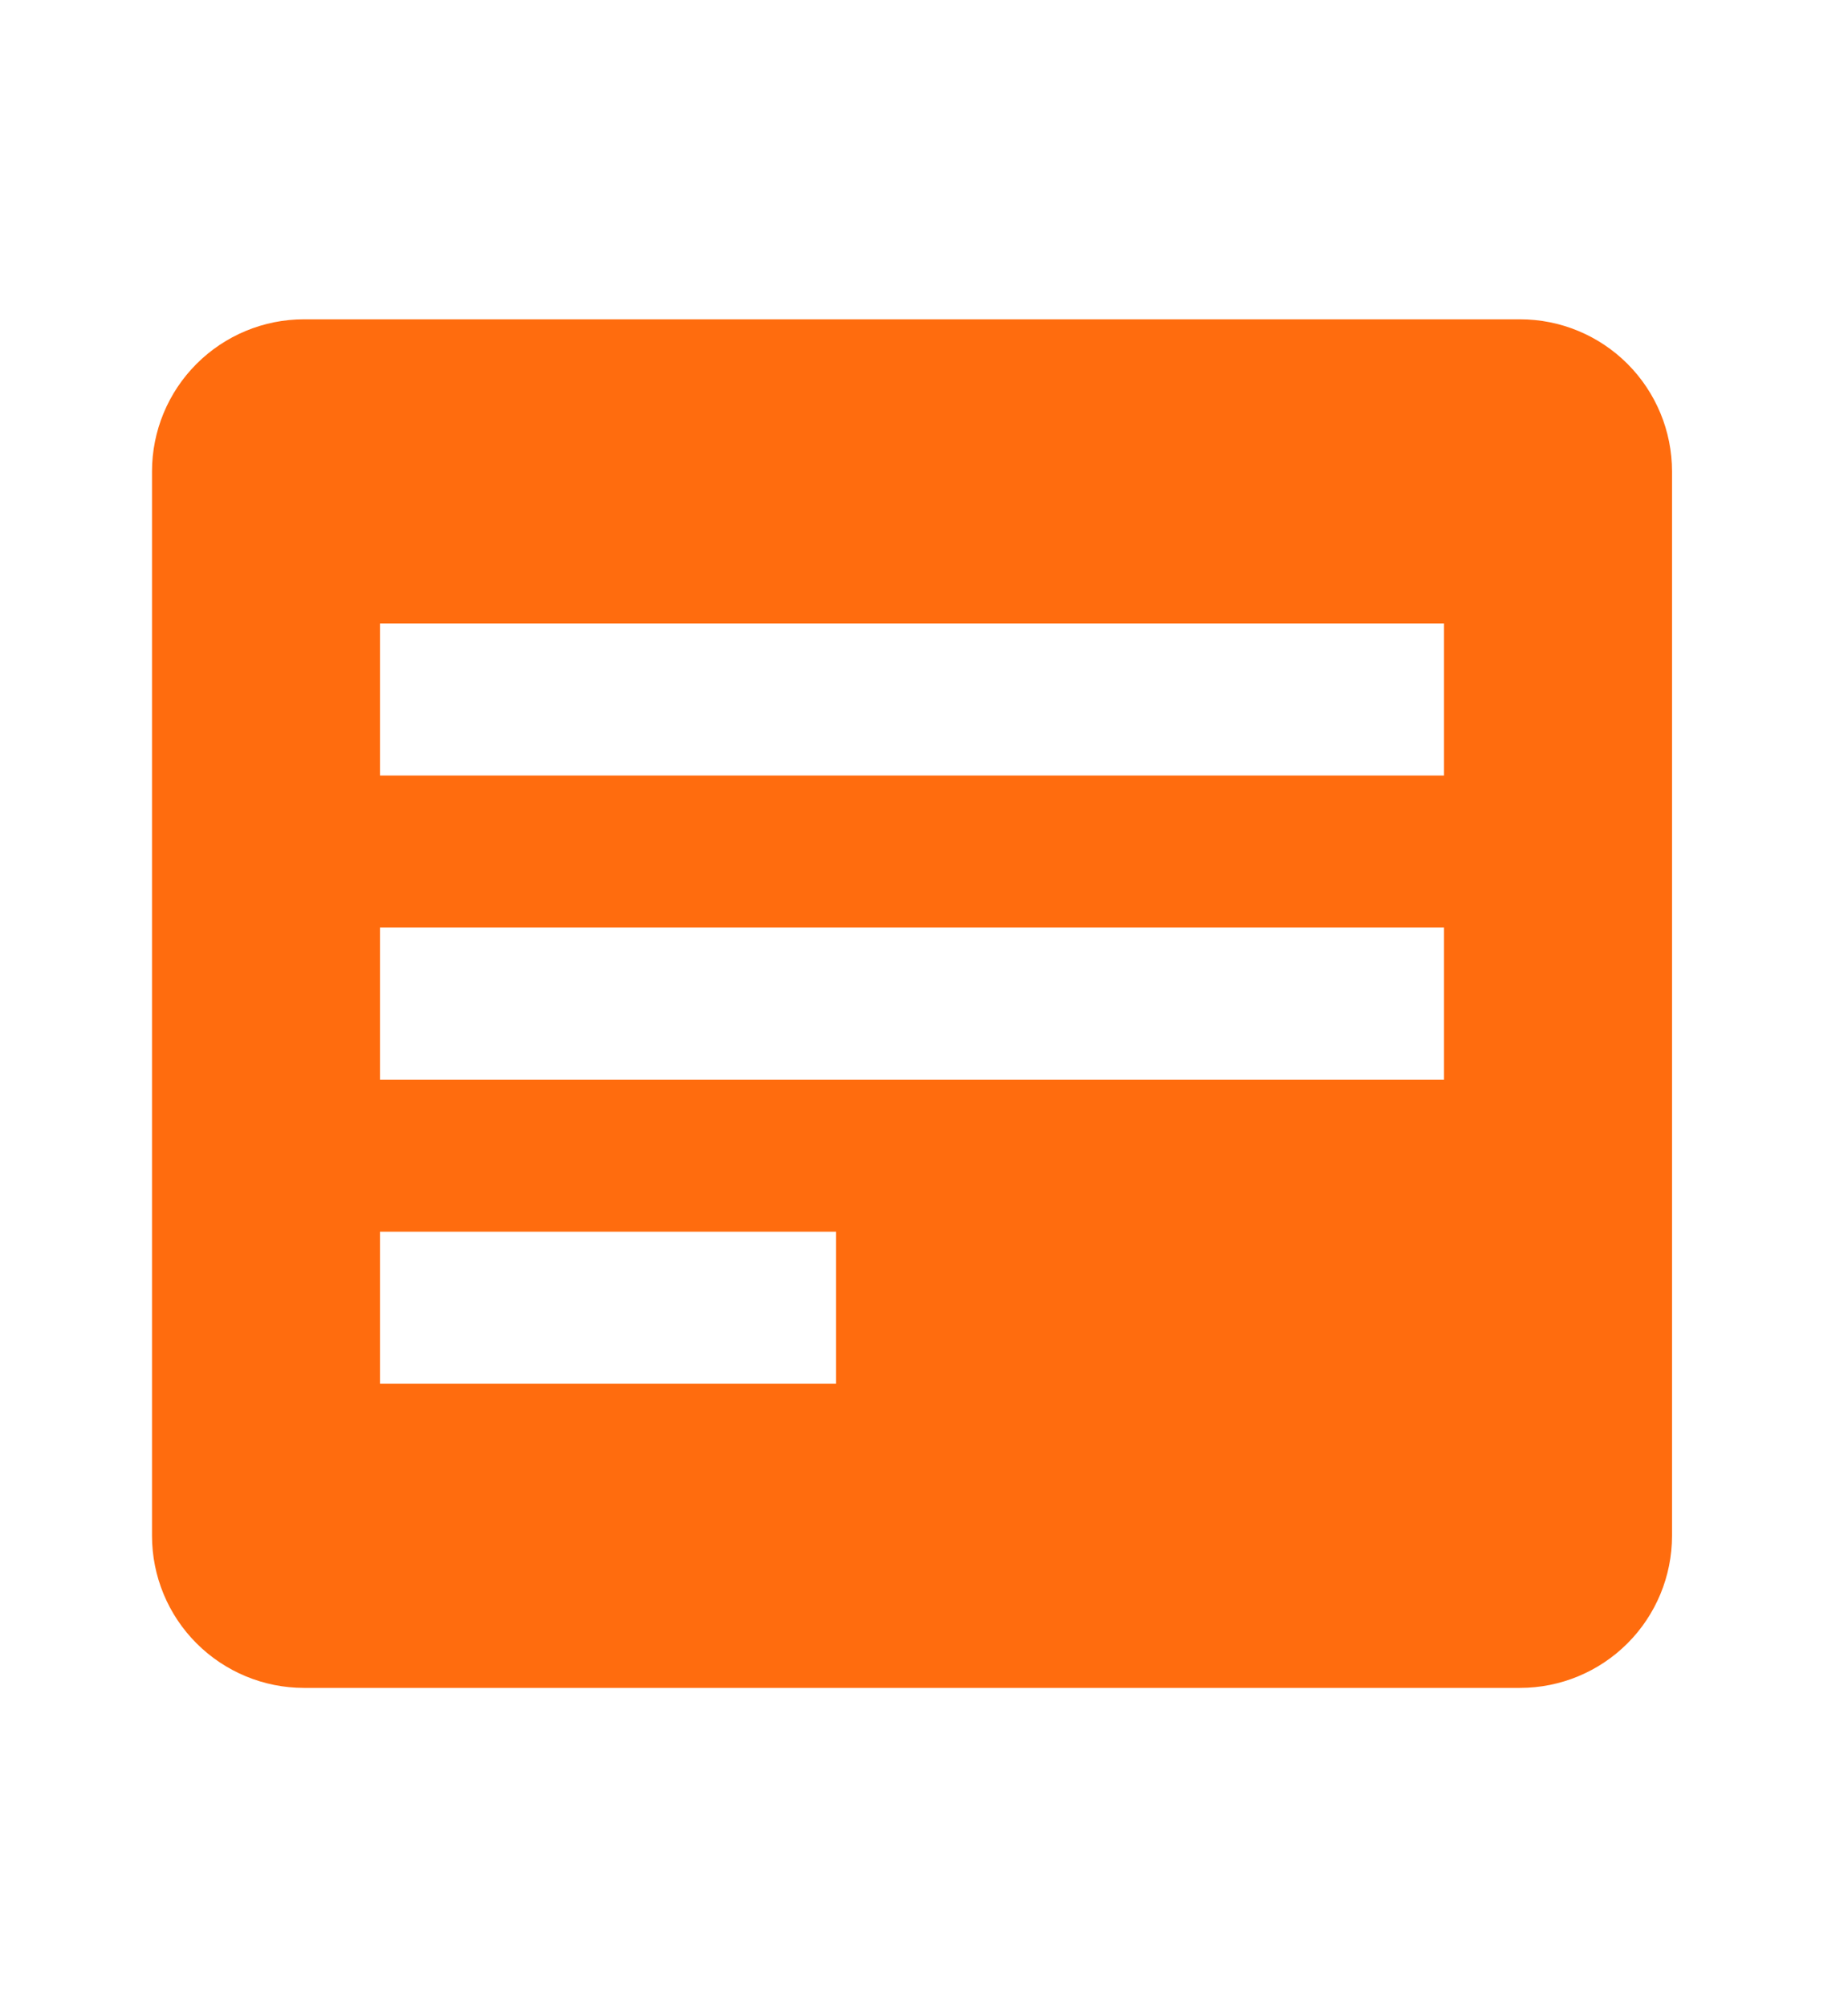 <?xml version="1.0" encoding="UTF-8"?> <svg xmlns="http://www.w3.org/2000/svg" width="35" height="38" viewBox="0 0 35 38" fill="none"><path d="M28.788 6.045H5.758C4.994 6.045 4.262 6.349 3.722 6.889C3.182 7.429 2.879 8.161 2.879 8.924V29.076C2.879 29.839 3.182 30.572 3.722 31.111C4.262 31.651 4.994 31.955 5.758 31.955H28.788C29.552 31.955 30.284 31.651 30.824 31.111C31.363 30.572 31.667 29.839 31.667 29.076V8.924C31.667 8.161 31.363 7.429 30.824 6.889C30.284 6.349 29.552 6.045 28.788 6.045ZM15.834 26.197H7.197V23.318H15.834V26.197ZM27.349 20.439H7.197V17.561H27.349V20.439ZM27.349 14.682H7.197V11.803H27.349V14.682Z" fill="#FF6C0E"></path></svg> 